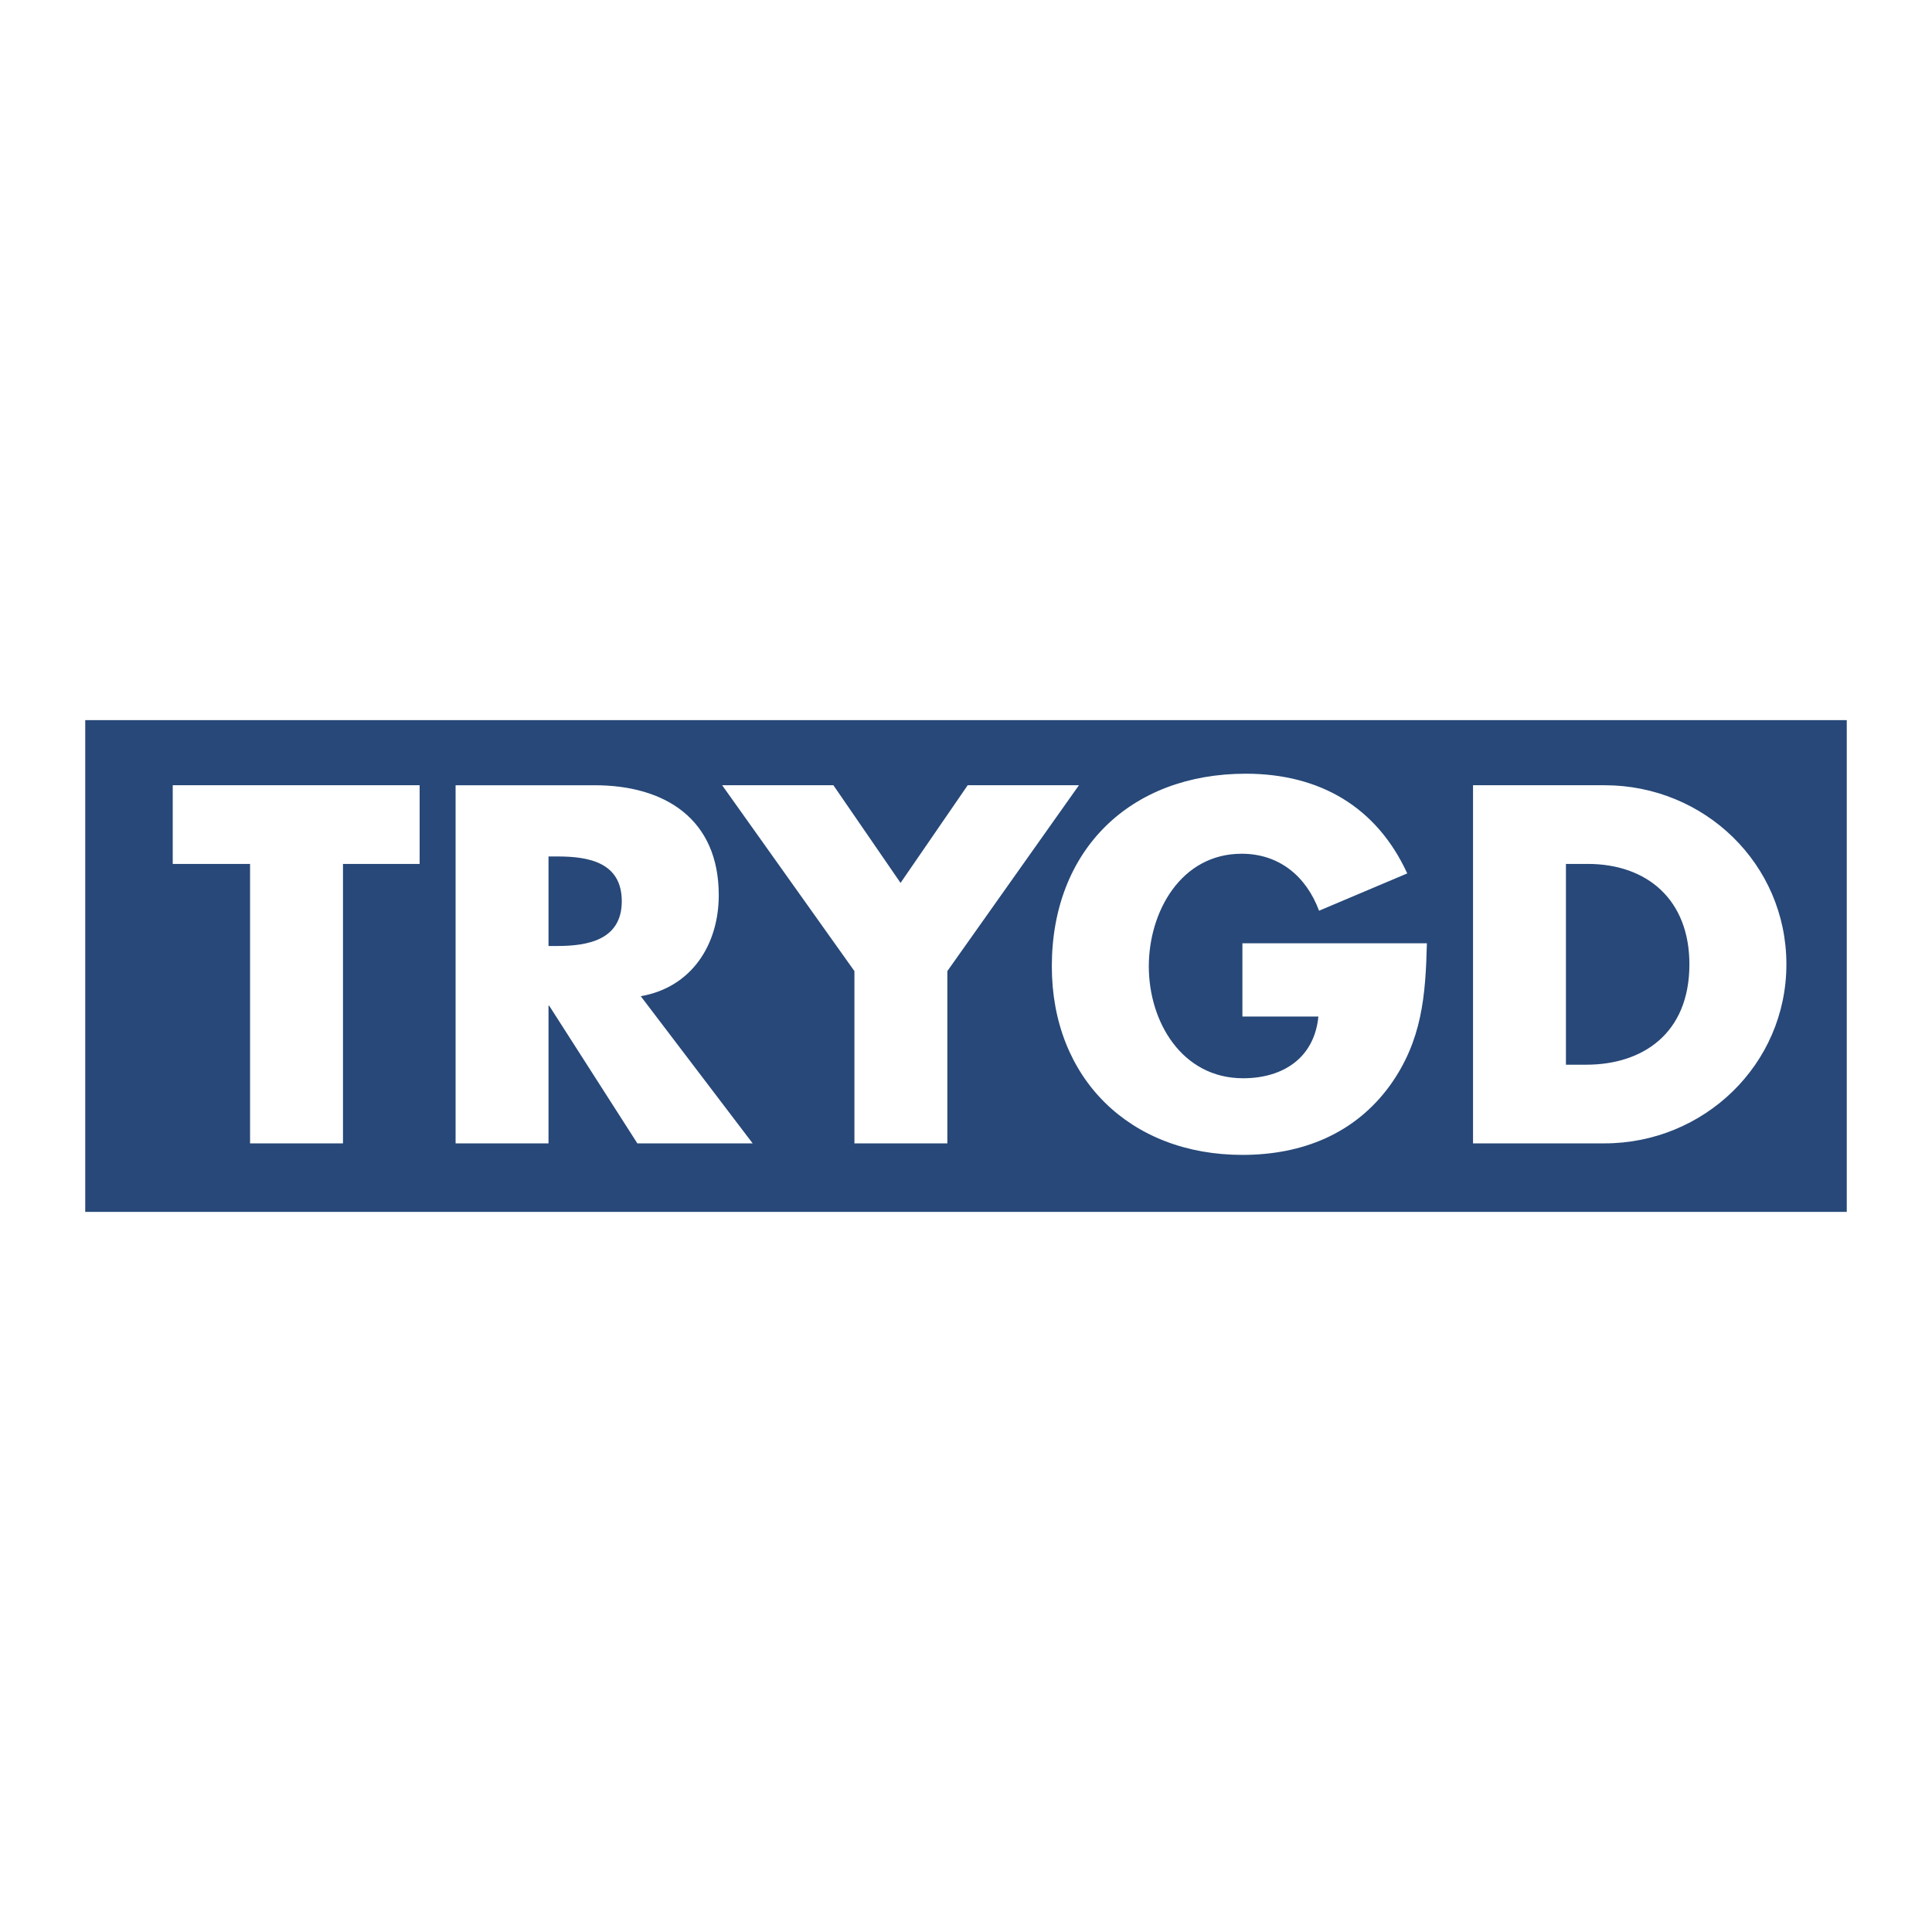 <svg xmlns="http://www.w3.org/2000/svg" width="2500" height="2500" viewBox="0 0 192.756 192.756"><g fill-rule="evenodd" clip-rule="evenodd"><path fill="#fff" d="M0 0h192.756v192.756H0V0z"/><path fill="#274878" d="M8.504 71.847h175.748v49.063H8.504V71.847z"/><path fill="#fff" d="M34.22 86.193h7.647v-7.85H17.234v7.85h7.715v27.881h9.271V86.193zM63.929 99.391c5.076-.881 7.782-5.144 7.782-10.084 0-7.579-5.346-10.963-12.384-10.963H45.454v35.731h9.271v-13.736h.067l8.798 13.736h11.504L63.929 99.391zm-9.204-13.942h.88c3.045 0 6.429.542 6.429 4.467 0 3.857-3.384 4.466-6.429 4.466h-.88v-8.933zM123.955 94.111v7.309h7.58c-.406 4.129-3.52 6.158-7.512 6.158-6.092 0-9.406-5.617-9.406-11.166 0-5.414 3.18-11.234 9.27-11.234 3.723 0 6.43 2.233 7.715 5.685l8.799-3.722c-3.047-6.632-8.73-9.948-16.107-9.948-11.504 0-19.354 7.579-19.354 19.219 0 11.166 7.781 18.812 19.016 18.812 5.955 0 11.234-2.098 14.752-6.971 3.182-4.465 3.52-8.932 3.654-14.143h-18.407v.001zM146.965 114.074h13.127c9.881 0 18.137-7.85 18.137-17.865s-8.188-17.866-18.137-17.866h-13.127v35.731zm9.269-27.881h2.166c5.955 0 10.152 3.586 10.152 10.016 0 6.971-4.738 10.016-10.287 10.016h-2.031V86.193zM85.246 96.887v17.187h9.271V96.887l13.129-18.544H96.547l-6.699 9.745-6.7-9.745H72.049l13.197 18.544z"/></g></svg>